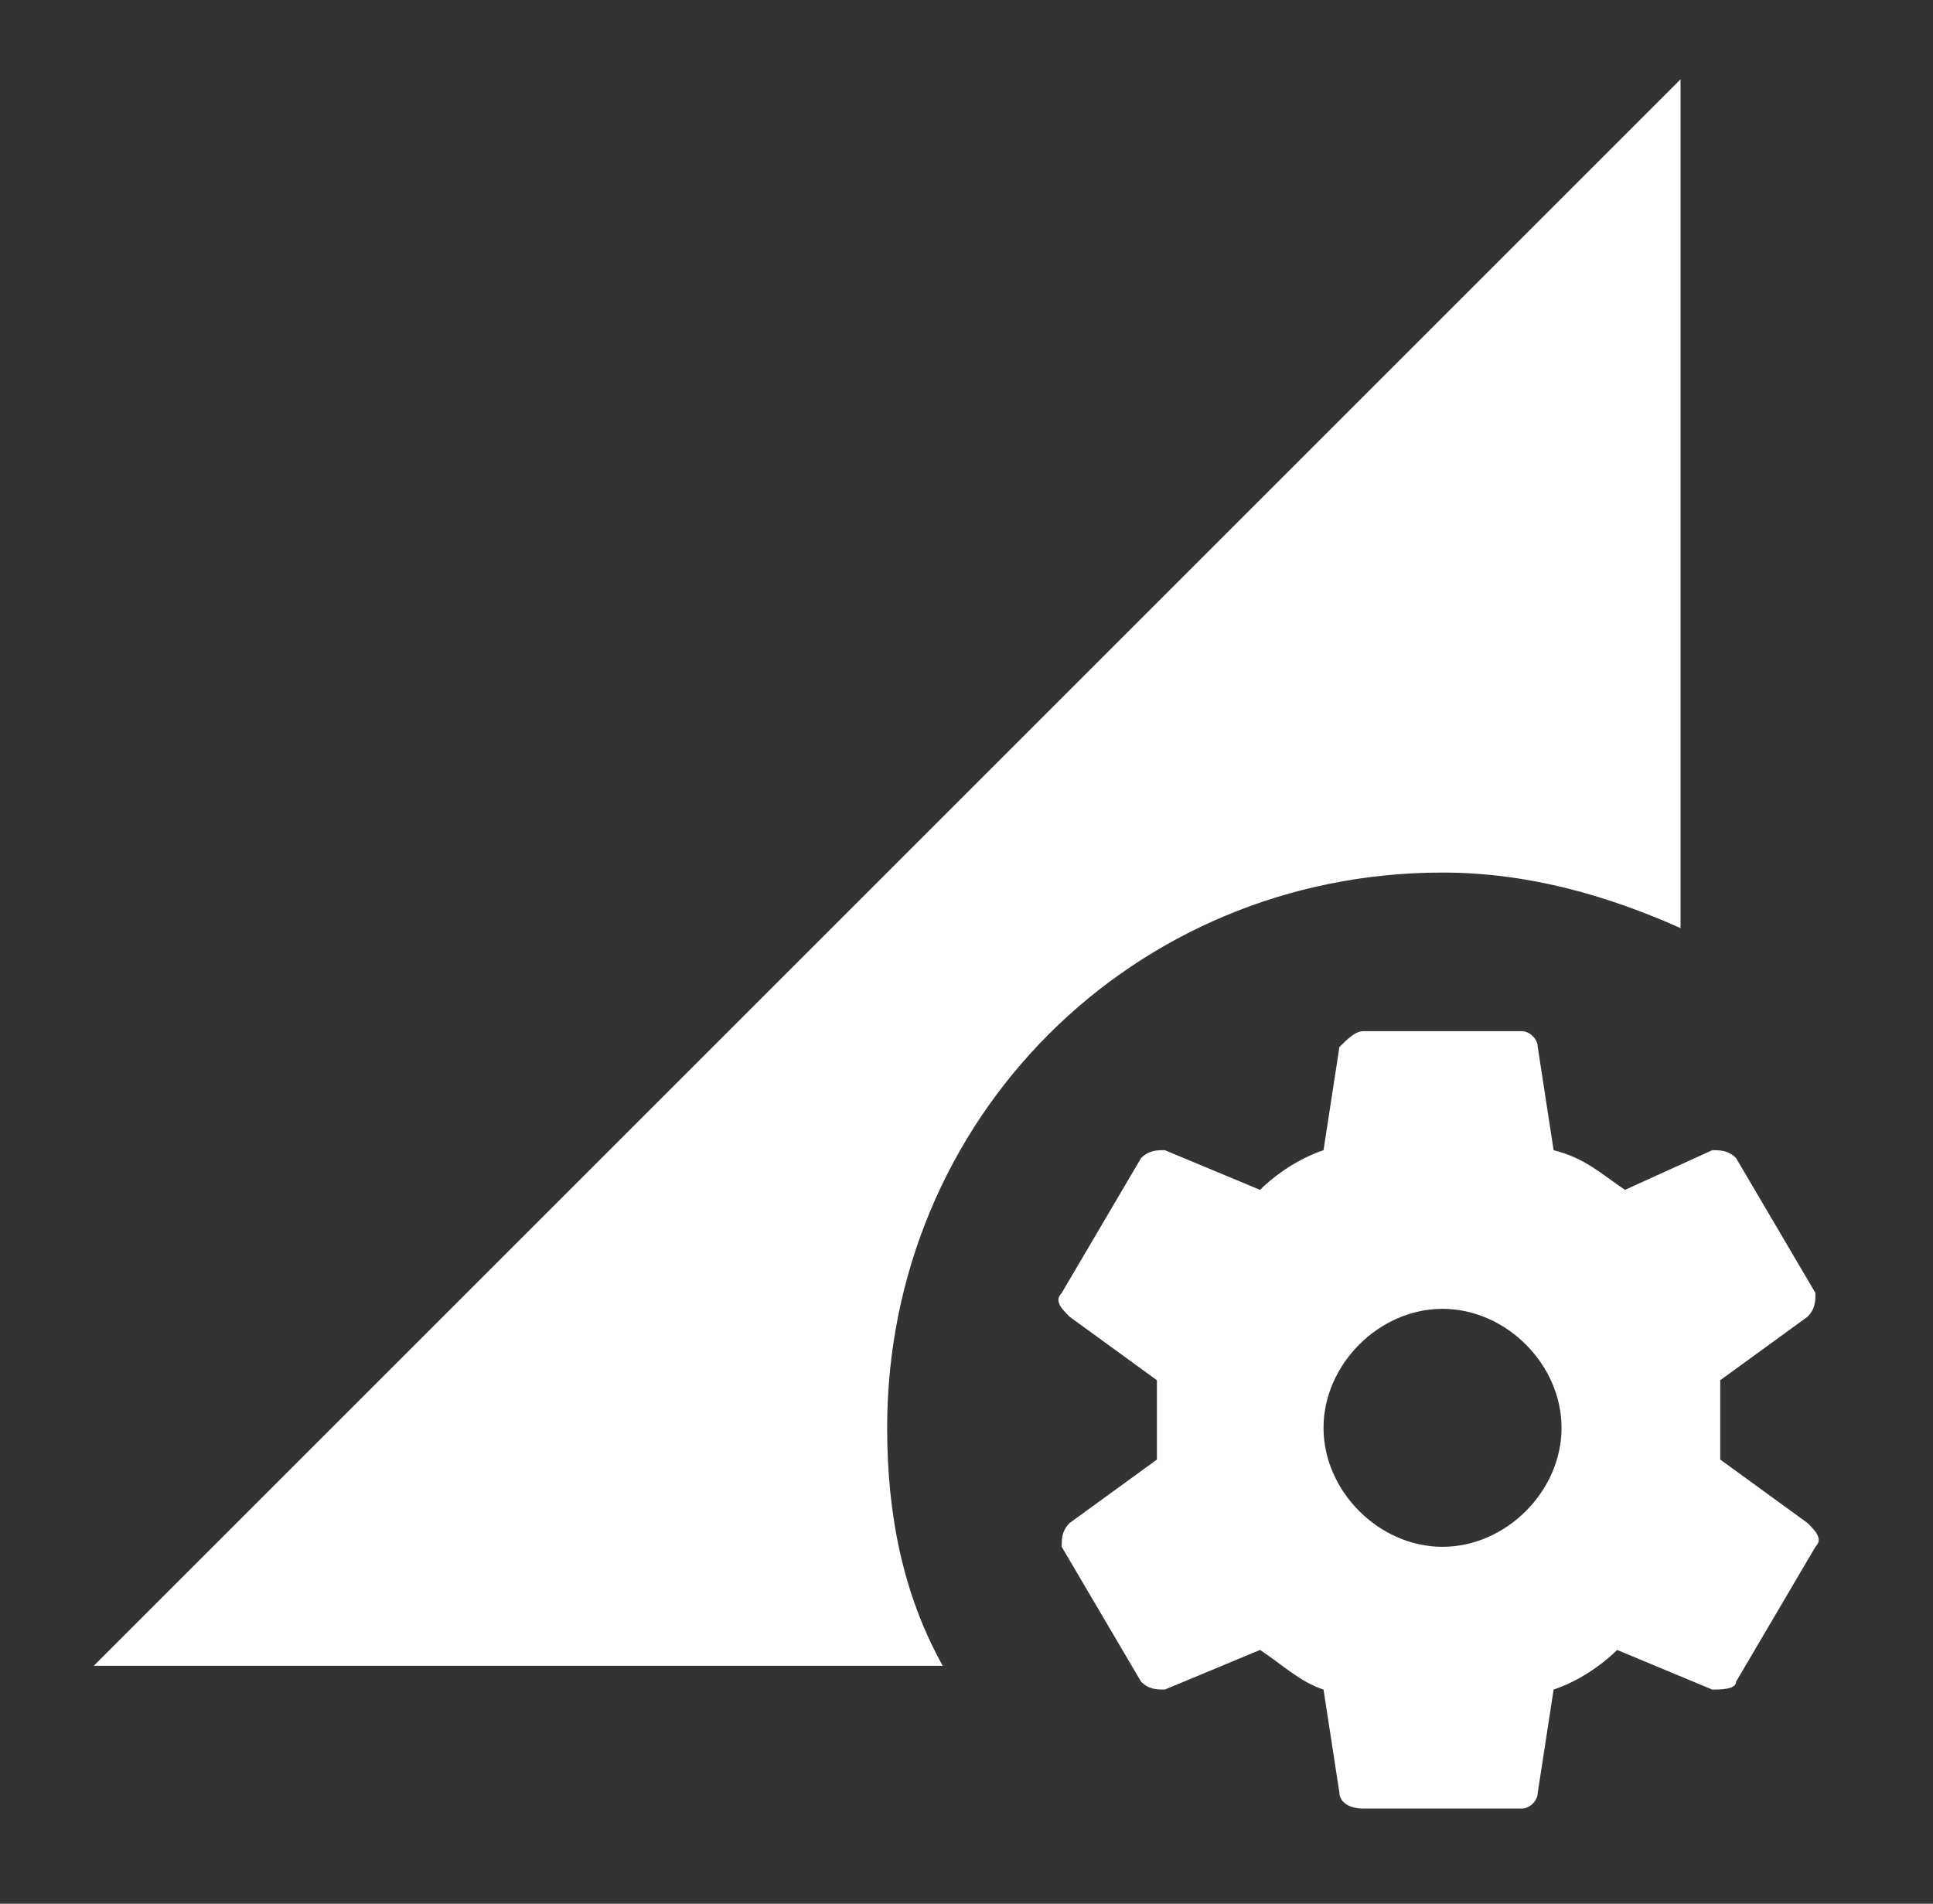 <svg xmlns="http://www.w3.org/2000/svg" width="67" height="66" viewBox="0 0 67 66" fill="none"><rect x="0" y="0" width="67" height="66" fill="#333333" stroke="none"/><path d="M47.25 35.75C46.975 35.75 46.7 36.025 46.425 36.3L45.875 39.875C45.05 40.15 44.225 40.7 43.675 41.25L40.375 39.875C40.1 39.875 39.825 39.875 39.55 40.15L36.8 44.825C36.525 45.1 36.8 45.375 37.075 45.65L40.1 47.85V50.6L37.075 52.8C36.8 53.075 36.8 53.35 36.8 53.625L39.55 58.3C39.825 58.575 40.1 58.575 40.375 58.575L43.675 57.2C44.5 57.75 45.05 58.3 45.875 58.575L46.425 62.15C46.425 62.425 46.7 62.7 47.25 62.7H52.75C53.025 62.7 53.3 62.425 53.3 62.15L53.85 58.575C54.675 58.3 55.5 57.75 56.05 57.2L59.35 58.575C59.625 58.575 60.175 58.575 60.175 58.3L62.925 53.625C63.2 53.35 62.925 53.075 62.65 52.8L59.625 50.6V47.85L62.65 45.65C62.925 45.375 62.925 45.1 62.925 44.825L60.175 40.15C59.9 39.875 59.625 39.875 59.35 39.875L56.325 41.25C55.5 40.7 54.95 40.15 53.85 39.875L53.3 36.3C53.3 36.025 53.025 35.75 52.75 35.75H47.25ZM50 45.375C52.2 45.375 54.125 47.3 54.125 49.5C54.125 51.7 52.2 53.625 50 53.625C47.8 53.625 45.875 51.7 45.875 49.5C45.875 47.3 47.8 45.375 50 45.375ZM32.675 57.75H3.25L58.25 2.75V32.175C55.775 31.075 53.025 30.25 50 30.25C39.275 30.25 30.75 38.775 30.75 49.5C30.75 52.525 31.3 55.275 32.675 57.75Z" fill="white"></path></svg>